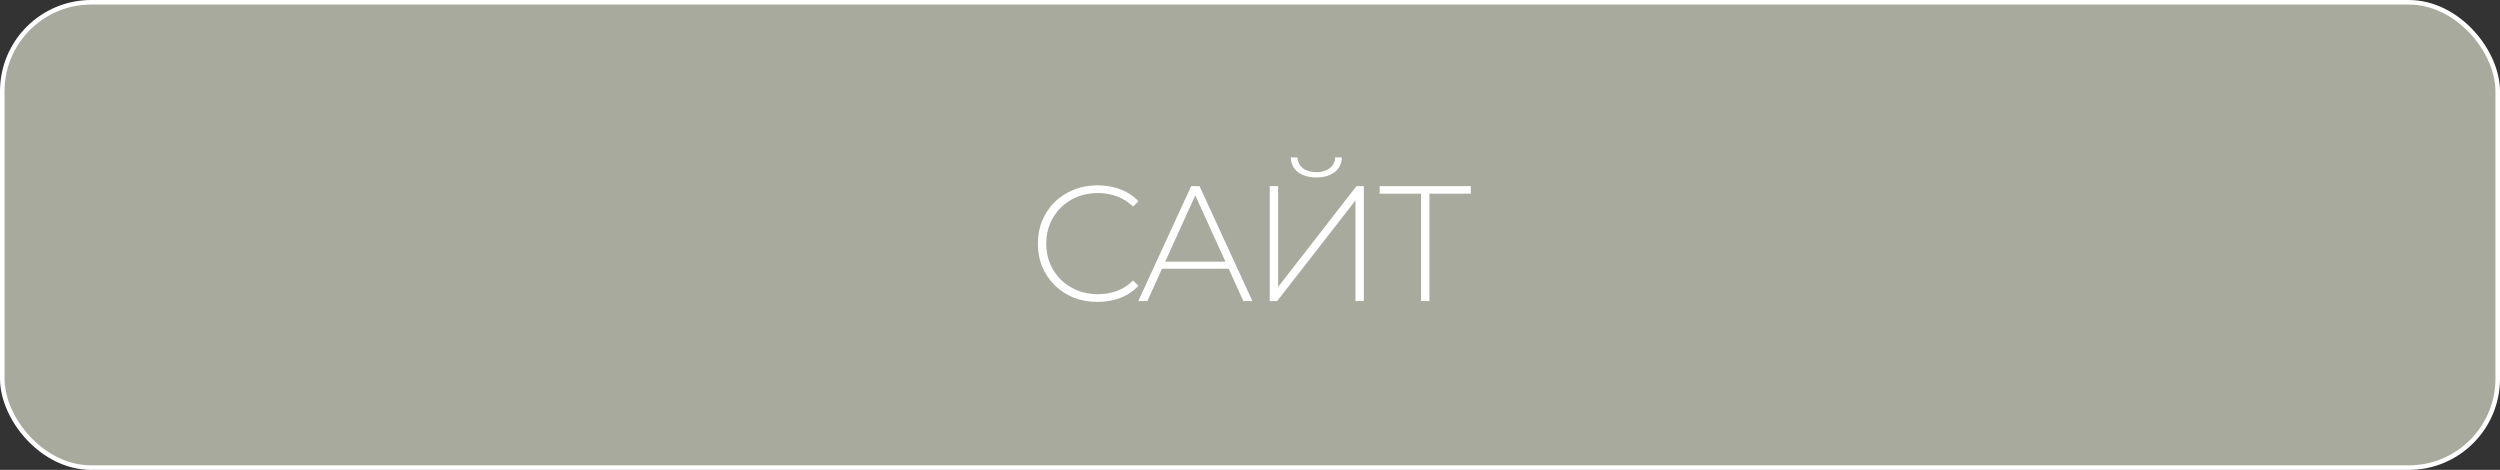 <?xml version="1.0" encoding="UTF-8"?> <svg xmlns="http://www.w3.org/2000/svg" width="548" height="103" viewBox="0 0 548 103" fill="none"><rect x="0" y="0" width="548" height="103" fill="#333333" stroke="none"/><rect x="0.5" y="0.5" width="547" height="102" rx="19.5" fill="#A8AA9D" stroke="white"></rect><path d="M240.572 66.18C238.7 66.18 236.96 65.868 235.352 65.244C233.768 64.596 232.388 63.696 231.212 62.544C230.036 61.392 229.124 60.048 228.476 58.512C227.828 56.952 227.504 55.248 227.504 53.4C227.504 51.552 227.828 49.86 228.476 48.324C229.124 46.764 230.036 45.408 231.212 44.256C232.412 43.104 233.804 42.216 235.388 41.592C236.972 40.944 238.7 40.62 240.572 40.62C242.348 40.62 244.004 40.908 245.54 41.484C247.1 42.06 248.432 42.936 249.536 44.112L248.384 45.3C247.304 44.244 246.104 43.488 244.784 43.032C243.488 42.552 242.108 42.312 240.644 42.312C239.036 42.312 237.536 42.588 236.144 43.14C234.776 43.692 233.576 44.472 232.544 45.48C231.536 46.488 230.744 47.664 230.168 49.008C229.616 50.352 229.34 51.816 229.34 53.4C229.34 54.984 229.616 56.448 230.168 57.792C230.744 59.136 231.536 60.312 232.544 61.32C233.576 62.328 234.776 63.108 236.144 63.66C237.536 64.212 239.036 64.488 240.644 64.488C242.108 64.488 243.488 64.26 244.784 63.804C246.104 63.324 247.304 62.544 248.384 61.464L249.536 62.652C248.432 63.828 247.1 64.716 245.54 65.316C244.004 65.892 242.348 66.18 240.572 66.18ZM249.511 66L261.103 40.8H262.939L274.531 66H272.551L261.607 41.952H262.399L251.491 66H249.511ZM253.759 58.908L254.371 57.36H269.455L270.067 58.908H253.759ZM278.326 66V40.8H280.162V62.904L297.334 40.8H298.954V66H297.118V43.932L279.946 66H278.326ZM288.55 38.892C286.894 38.892 285.55 38.508 284.518 37.74C283.51 36.948 282.982 35.868 282.934 34.5H284.41C284.458 35.484 284.854 36.276 285.598 36.876C286.366 37.452 287.35 37.74 288.55 37.74C289.726 37.74 290.698 37.452 291.466 36.876C292.234 36.276 292.63 35.484 292.654 34.5H294.13C294.106 35.868 293.578 36.948 292.546 37.74C291.514 38.508 290.182 38.892 288.55 38.892ZM311.489 66V41.88L312.029 42.456H302.417V40.8H322.397V42.456H312.785L313.325 41.88V66H311.489Z" fill="white"></path></svg> 